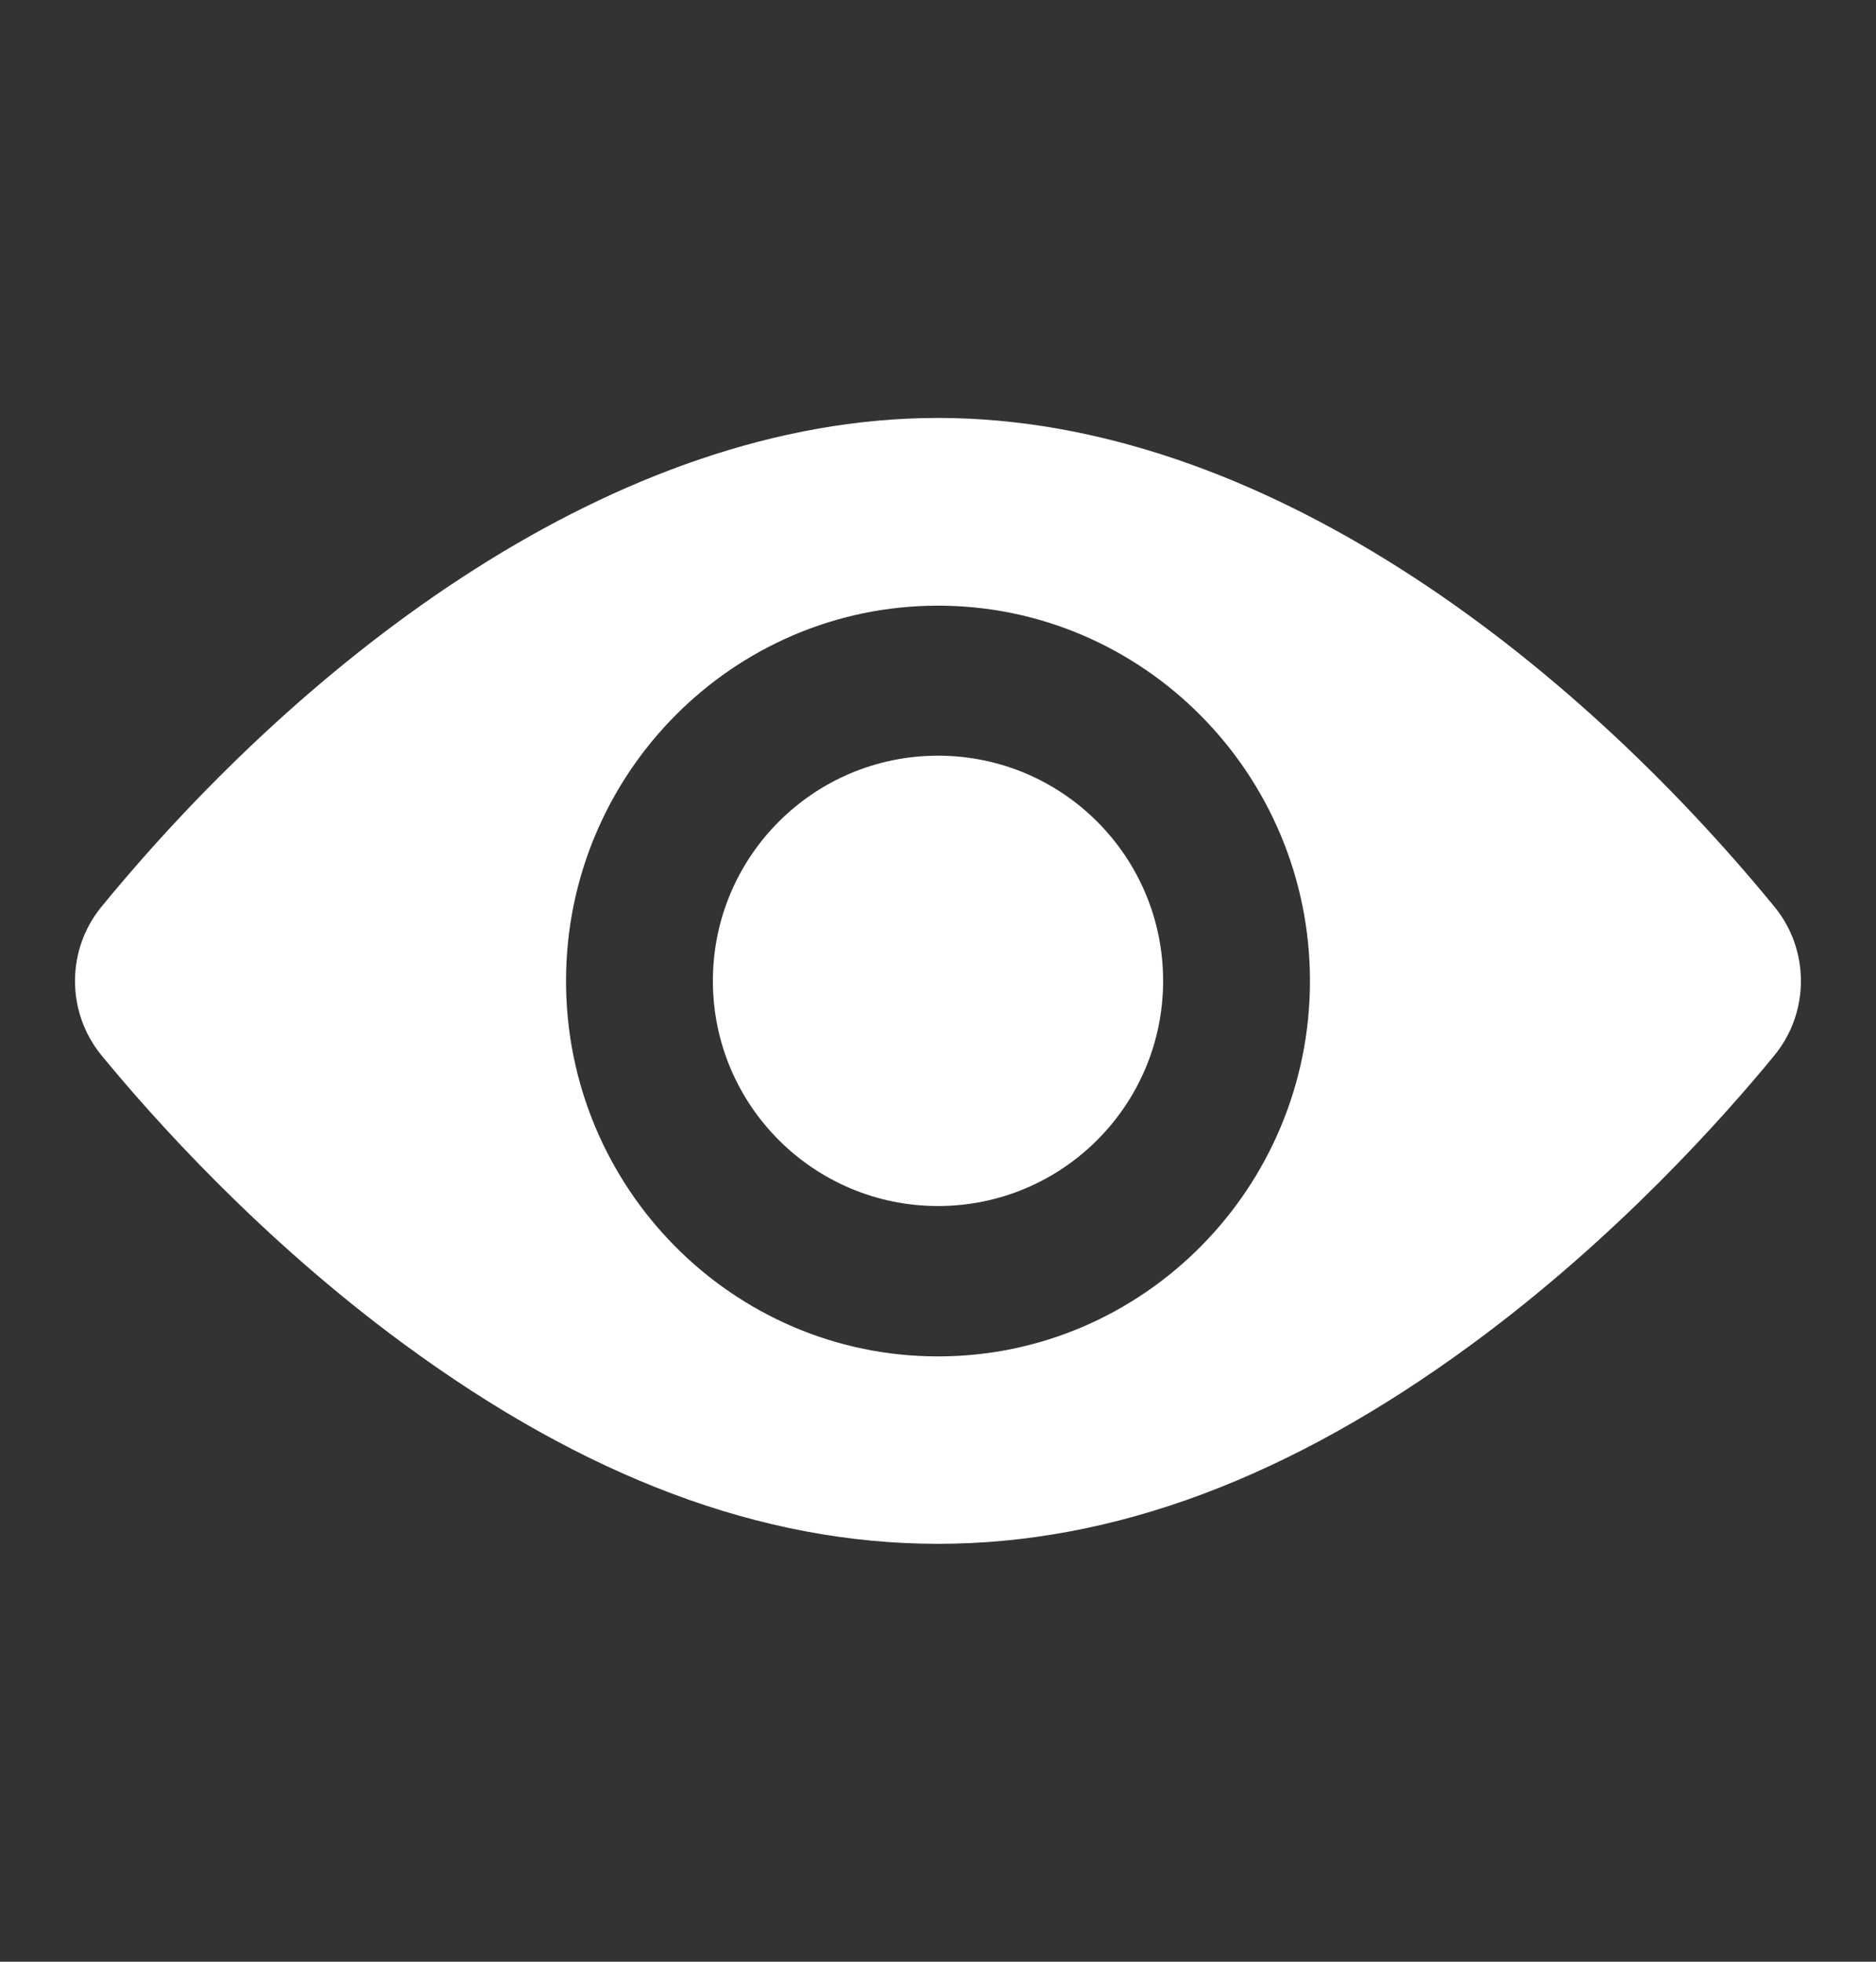 <svg width="22" height="23" viewBox="0 0 22 23" fill="none" xmlns="http://www.w3.org/2000/svg">
<rect x="0" y="0" width="22" height="23" fill="#333333" stroke="none"/>
<path d="M11 14.14C12.458 14.14 13.64 12.958 13.64 11.5C13.64 10.042 12.458 8.86 11 8.86C9.542 8.86 8.36 10.042 8.36 11.5C8.36 12.958 9.542 14.14 11 14.14Z" fill="white"/>
<path d="M20.809 10.631C18.414 7.711 14.789 4.9 11 4.9C7.21 4.9 3.584 7.713 1.19 10.631C0.776 11.136 0.776 11.868 1.19 12.373C1.792 13.106 3.054 14.523 4.739 15.76C8.982 18.877 13.008 18.884 17.261 15.76C18.946 14.523 20.208 13.106 20.809 12.373C21.222 11.869 21.224 11.137 20.809 10.631ZM11 7.101C13.405 7.101 15.362 9.075 15.362 11.502C15.362 13.929 13.405 15.903 11 15.903C8.594 15.903 6.638 13.929 6.638 11.502C6.638 9.075 8.594 7.101 11 7.101Z" fill="white"/>
</svg>
